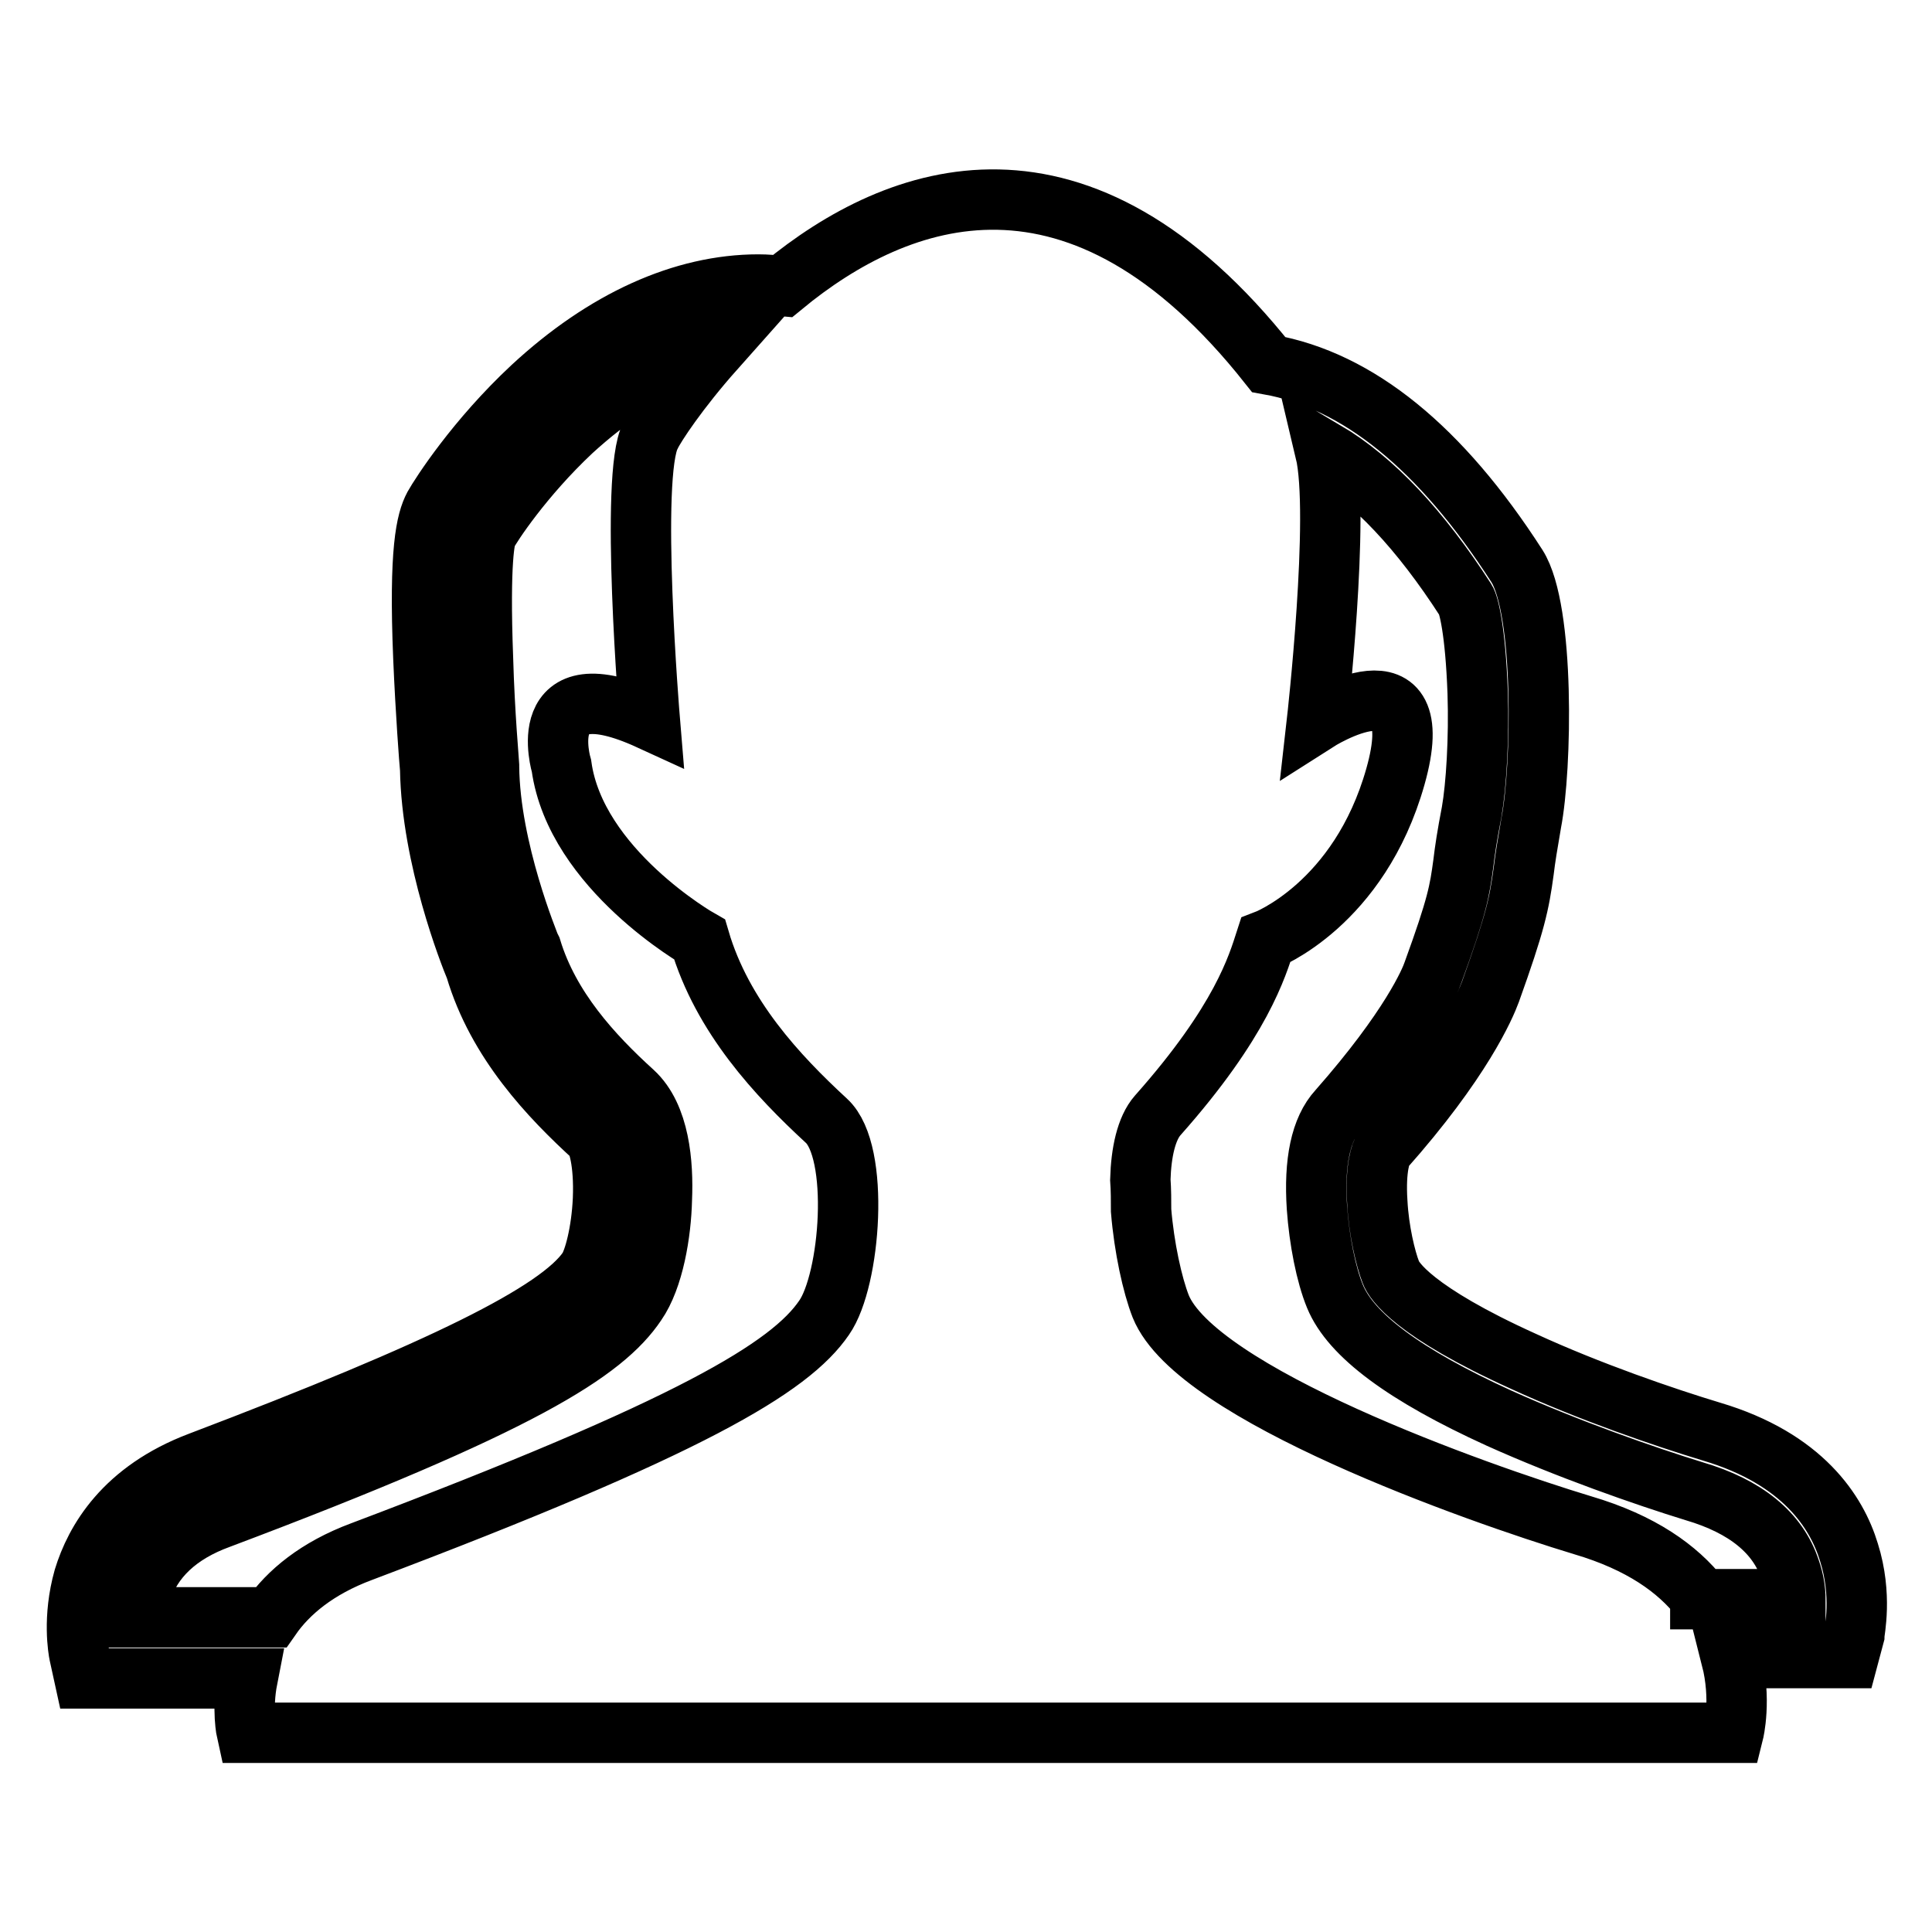 <?xml version="1.0" encoding="utf-8"?>
<!-- Svg Vector Icons : http://www.onlinewebfonts.com/icon -->
<!DOCTYPE svg PUBLIC "-//W3C//DTD SVG 1.1//EN" "http://www.w3.org/Graphics/SVG/1.1/DTD/svg11.dtd">
<svg version="1.1" xmlns="http://www.w3.org/2000/svg" xmlns:xlink="http://www.w3.org/1999/xlink" x="0px" y="0px" viewBox="0 0 256 256" enable-background="new 0 0 256 256" xml:space="preserve">
<g><g><path stroke-width="8" fill-opacity="0" stroke="#000000"  d="M245,205.7c-1.6-5.3-6.1-12.4-18.2-16c-6.3-1.9-16.2-5.3-24.9-9.3c-14.6-6.6-17.2-10.7-17.6-11.8c-0.7-1.8-1.6-5.5-1.8-9.3c-0.3-4.6,0.5-6.6,0.8-7c10.4-11.7,13.5-19,14.2-20.9c3.3-9.2,3.8-11.6,4.4-16c0.2-1.7,0.5-3.5,1-6.4c1.4-7.2,1.8-28.2-1.9-34c-10.1-15.7-21.1-24.6-32.9-26.7c-25.1-31.7-49-23.1-64.4-10.4c-1.1-0.1-2.1-0.2-3.2-0.2c-10,0-20.4,4.7-30,13.6c-7.4,6.9-12.1,14.2-13,15.8c-1,1.9-2,5.7-1.4,20.1c0.3,7.1,0.8,13.7,0.9,14.7c0.2,11.8,5.2,24.5,6,26.4c2.9,9.8,9.9,17.1,15.7,22.4c0.5,0.5,1.4,3.2,1.2,8.2c-0.2,4.4-1.2,8.1-2,9.3c-3.9,5.7-19.3,13.3-51.4,25.5c-10.1,3.8-13.9,10.5-15.4,15.4c-1.5,5.3-0.7,9.6-0.6,10.1l0.7,3.2h21.6c-0.8,4.1-0.1,7.2-0.1,7.2h197c0,0,1.1-4.4-0.3-9.9h15.5l0.8-3C245.7,216.2,246.8,211.4,245,205.7z M18.1,214.3c0.1-1,0.3-2.1,0.6-3.3c1.4-4.5,4.9-7.8,10.4-9.8c40.1-15.1,50.9-22.1,55.2-28.5c2.3-3.3,3.3-9.3,3.4-13.8c0.2-4.7-0.3-11-3.8-14.2c-5.4-4.9-11.1-11.1-13.5-19l-0.1-0.2l-0.1-0.2c0-0.1-5.3-12.7-5.4-23.7l0-0.3c0-0.1-0.6-6.8-0.8-14c-0.5-13.2,0.3-16.1,0.5-16.5c0.6-1.2,4.8-7.6,11.3-13.7c4.6-4.2,11.2-9.1,18.9-10.8c-4.8,5.4-7.9,10.1-8.5,11.4c-2.8,5.2-0.1,37.7-0.1,37.7c-15.7-7.2-11.7,6.1-11.7,6.1c1.9,13.7,18.3,23,18.3,23c3,10.2,10.3,18,16.8,24c4.5,4.1,3.2,21.1-0.3,26.1c-4.5,6.6-17.6,14.5-61.3,31c-5.9,2.2-9.7,5.4-12,8.7H18.1L18.1,214.3z M225.3,211.7c-3-3.8-7.8-7.3-15.6-9.6c-14.2-4.3-51.2-17.4-55.9-29c-1.1-2.8-2.2-7.8-2.6-12.7c0-1.3,0-2.7-0.1-4.1c0.1-3.6,0.8-6.8,2.3-8.5c11.1-12.5,13.2-19.8,14.3-23.2c0,0,12.4-4.7,17.2-21.7c4.8-17-10.4-7.3-10.4-7.3s3.1-27.4,1.1-35.8c6.4,3.8,12.6,10.4,18.6,19.7c0.4,0.6,1.3,4,1.6,12.3c0.2,6-0.2,12.4-0.8,15.8c-0.6,3.1-0.9,5.1-1.1,6.8c-0.5,3.7-0.8,5.6-4,14.4c-0.4,1.2-3,7.4-12.6,18.3c-2.3,2.5-3.2,6.9-2.8,12.9c0.3,4.3,1.2,8.9,2.4,11.8c2.1,5.1,9.2,10.4,21.7,16.1c9.1,4.1,19.4,7.7,25.9,9.7c6.8,2,11.1,5.5,12.7,10.4c0.5,1.4,0.7,2.8,0.7,3.9H225.3z"/></g></g>
</svg>